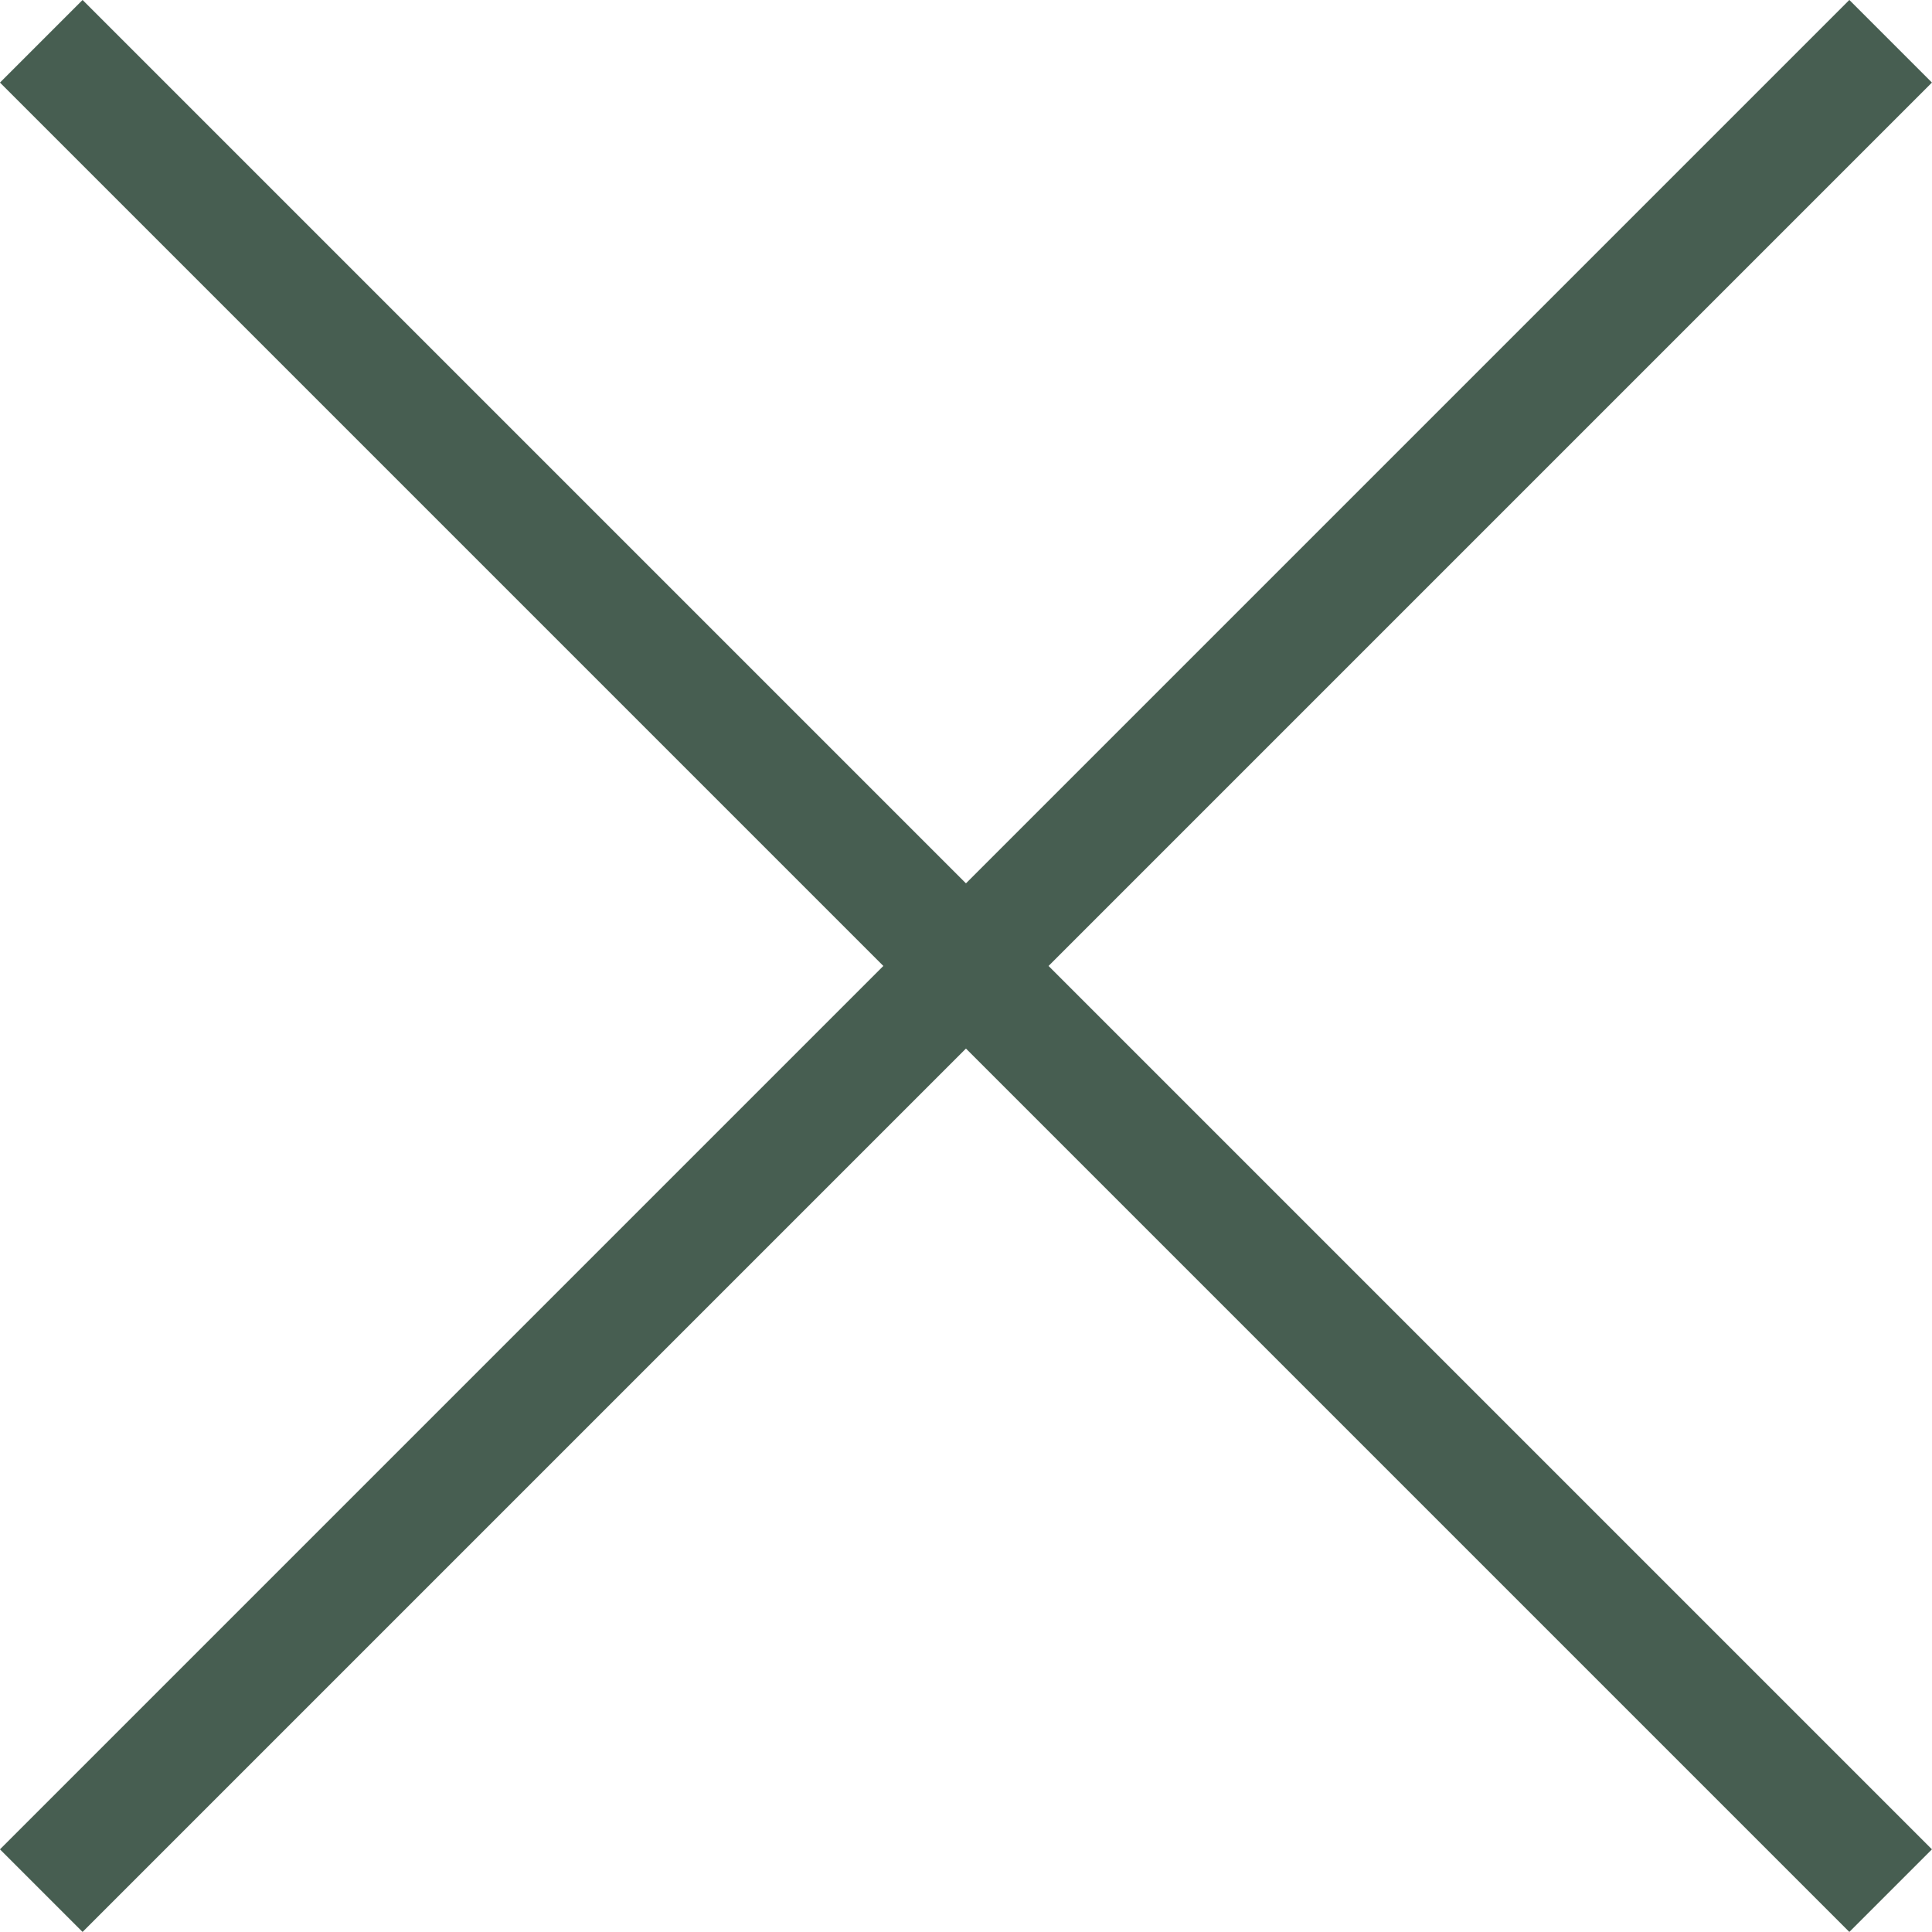 <svg xmlns="http://www.w3.org/2000/svg" width="19.849" height="19.849" viewBox="0 0 19.849 19.849">
  <g id="Group_80" data-name="Group 80" transform="translate(-3.576 2.424)">
    <line id="Line_155" data-name="Line 155" x1="19" y2="19" transform="translate(4 -2)" fill="none" stroke="#475e51" stroke-width="1.2"/>
    <line id="Line_156" data-name="Line 156" x2="19" y2="19" transform="translate(4 -2)" fill="none" stroke="#475e51" stroke-width="1.2"/>
  </g>
</svg>
